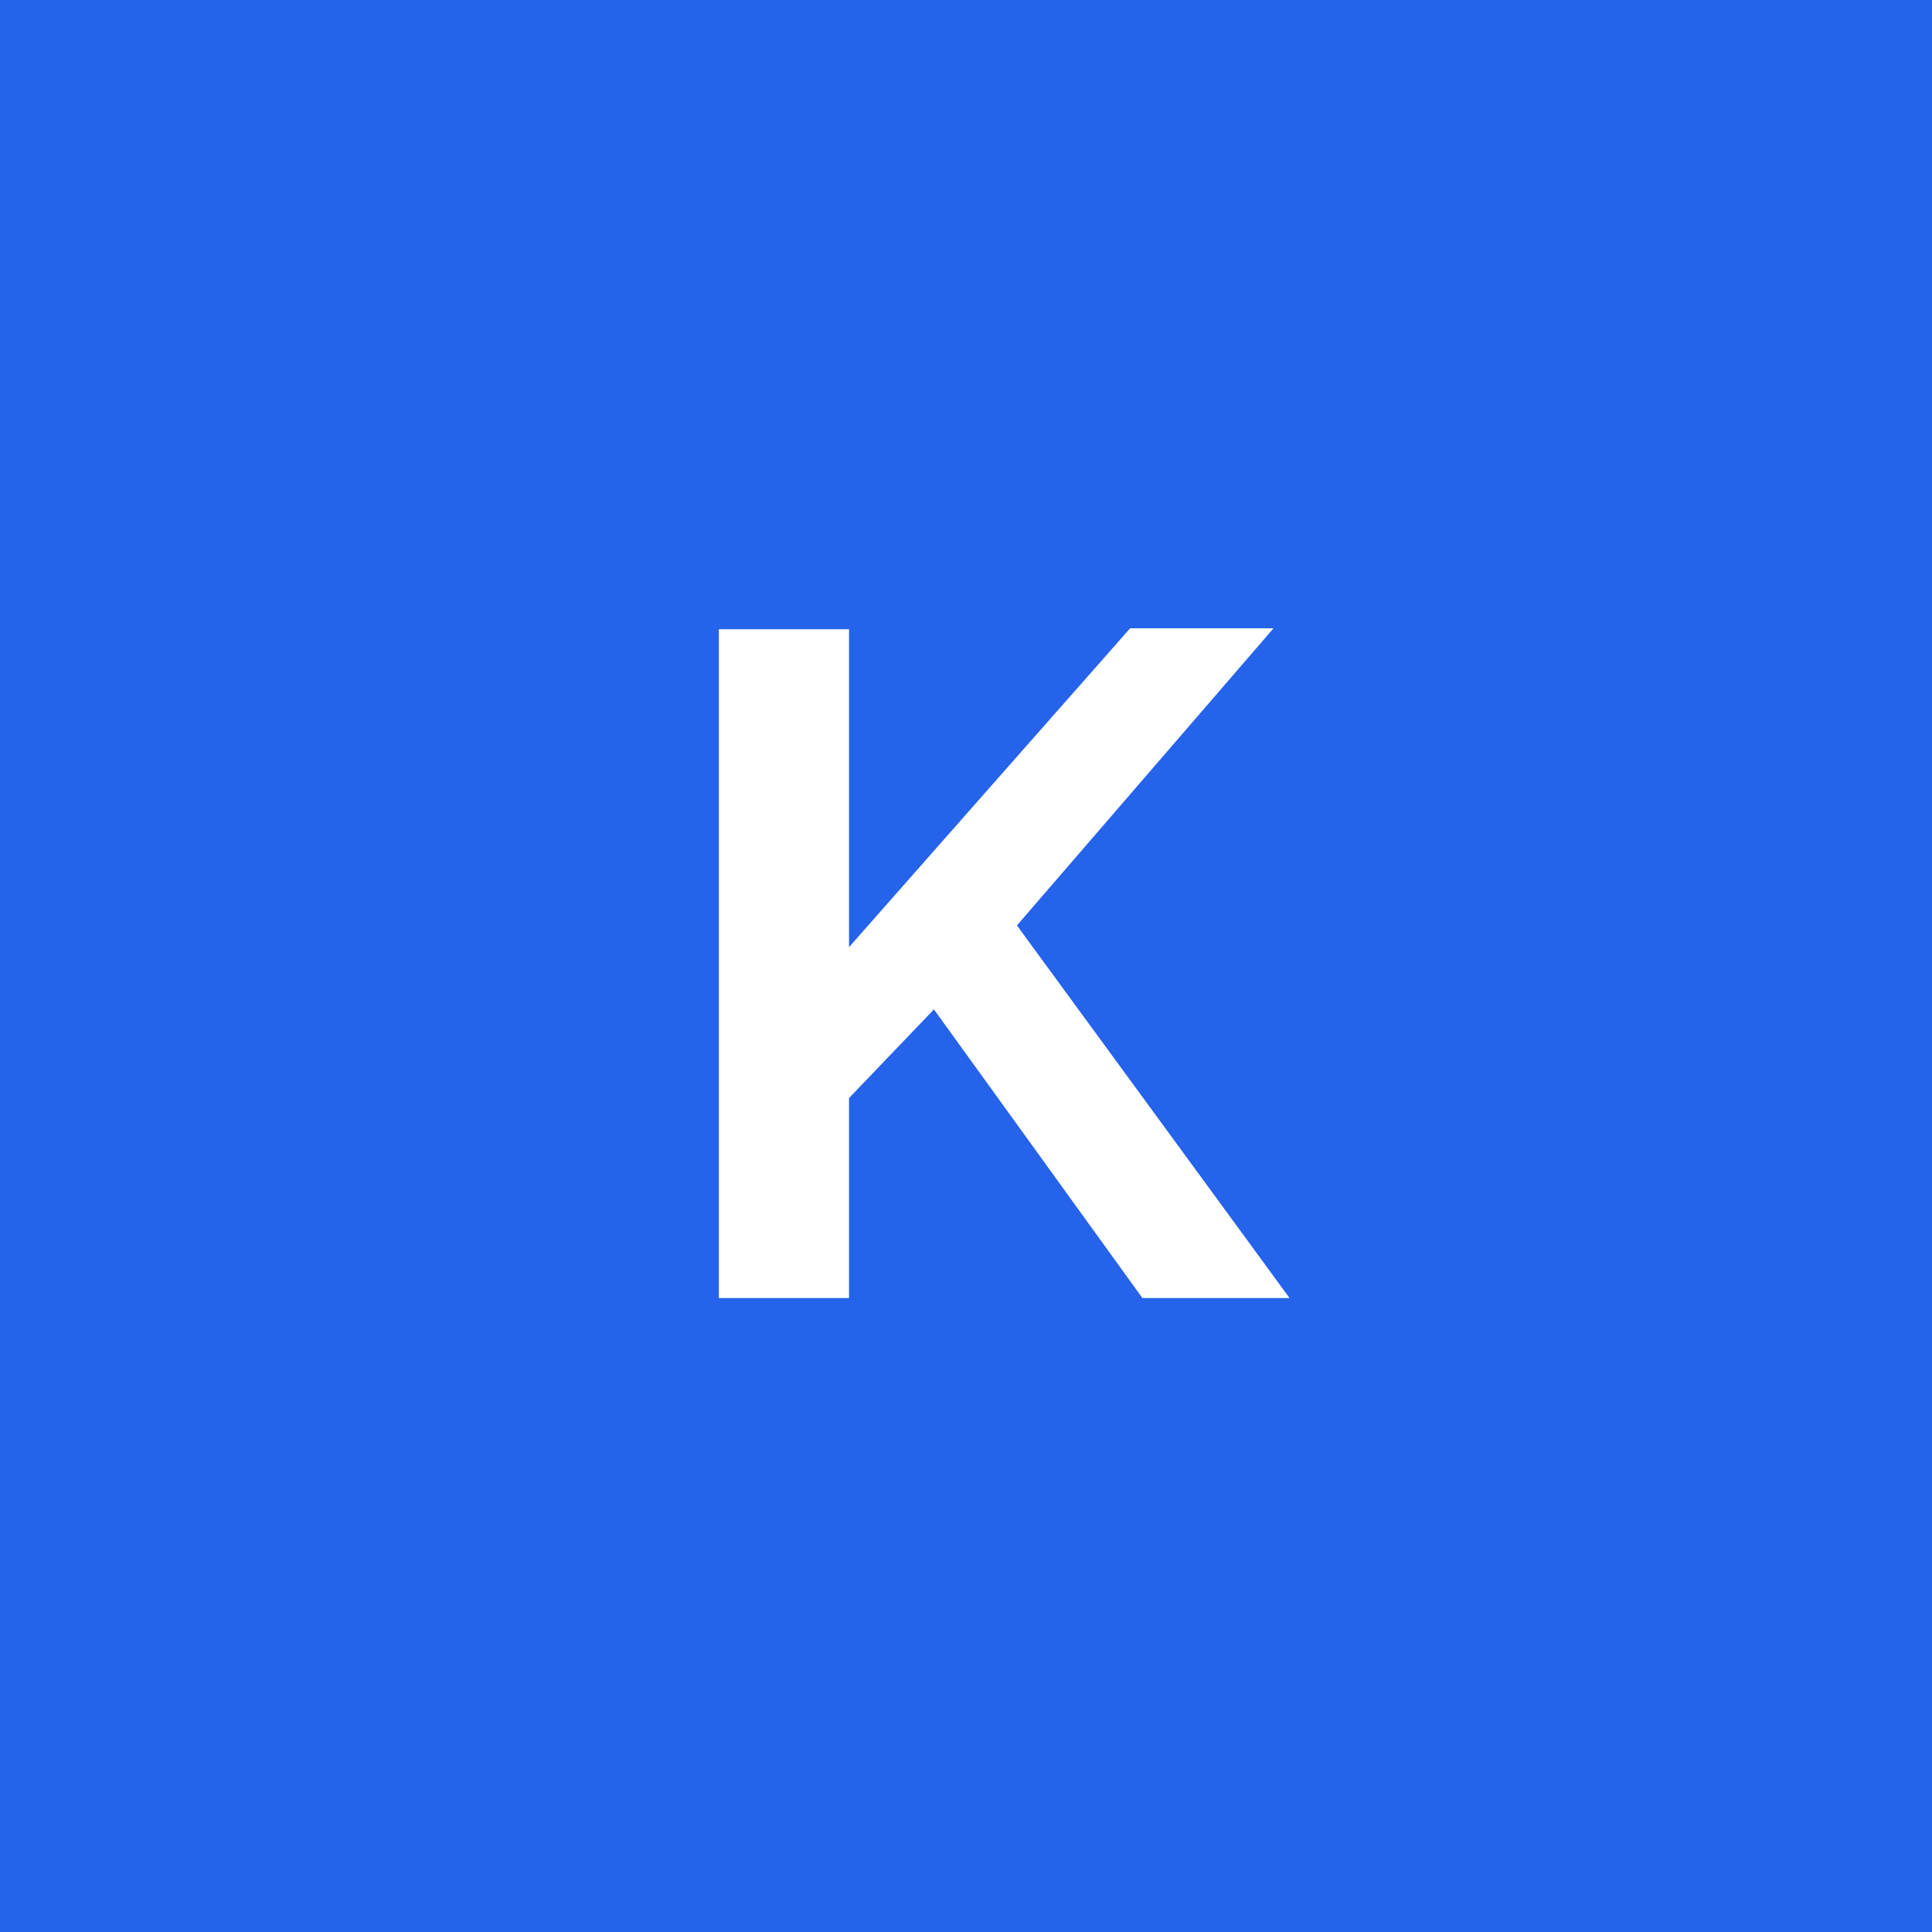 <svg width="1024" height="1024" viewBox="0 0 1024 1024" fill="none" xmlns="http://www.w3.org/2000/svg">
<rect width="1024" height="1024" fill="#2563EB"/>
<path d="M381 688V333.5H450V502L599 333H675L539 490.5L683.5 688H605.5L495 535L450 582V688H381Z" fill="white"/>
</svg>
